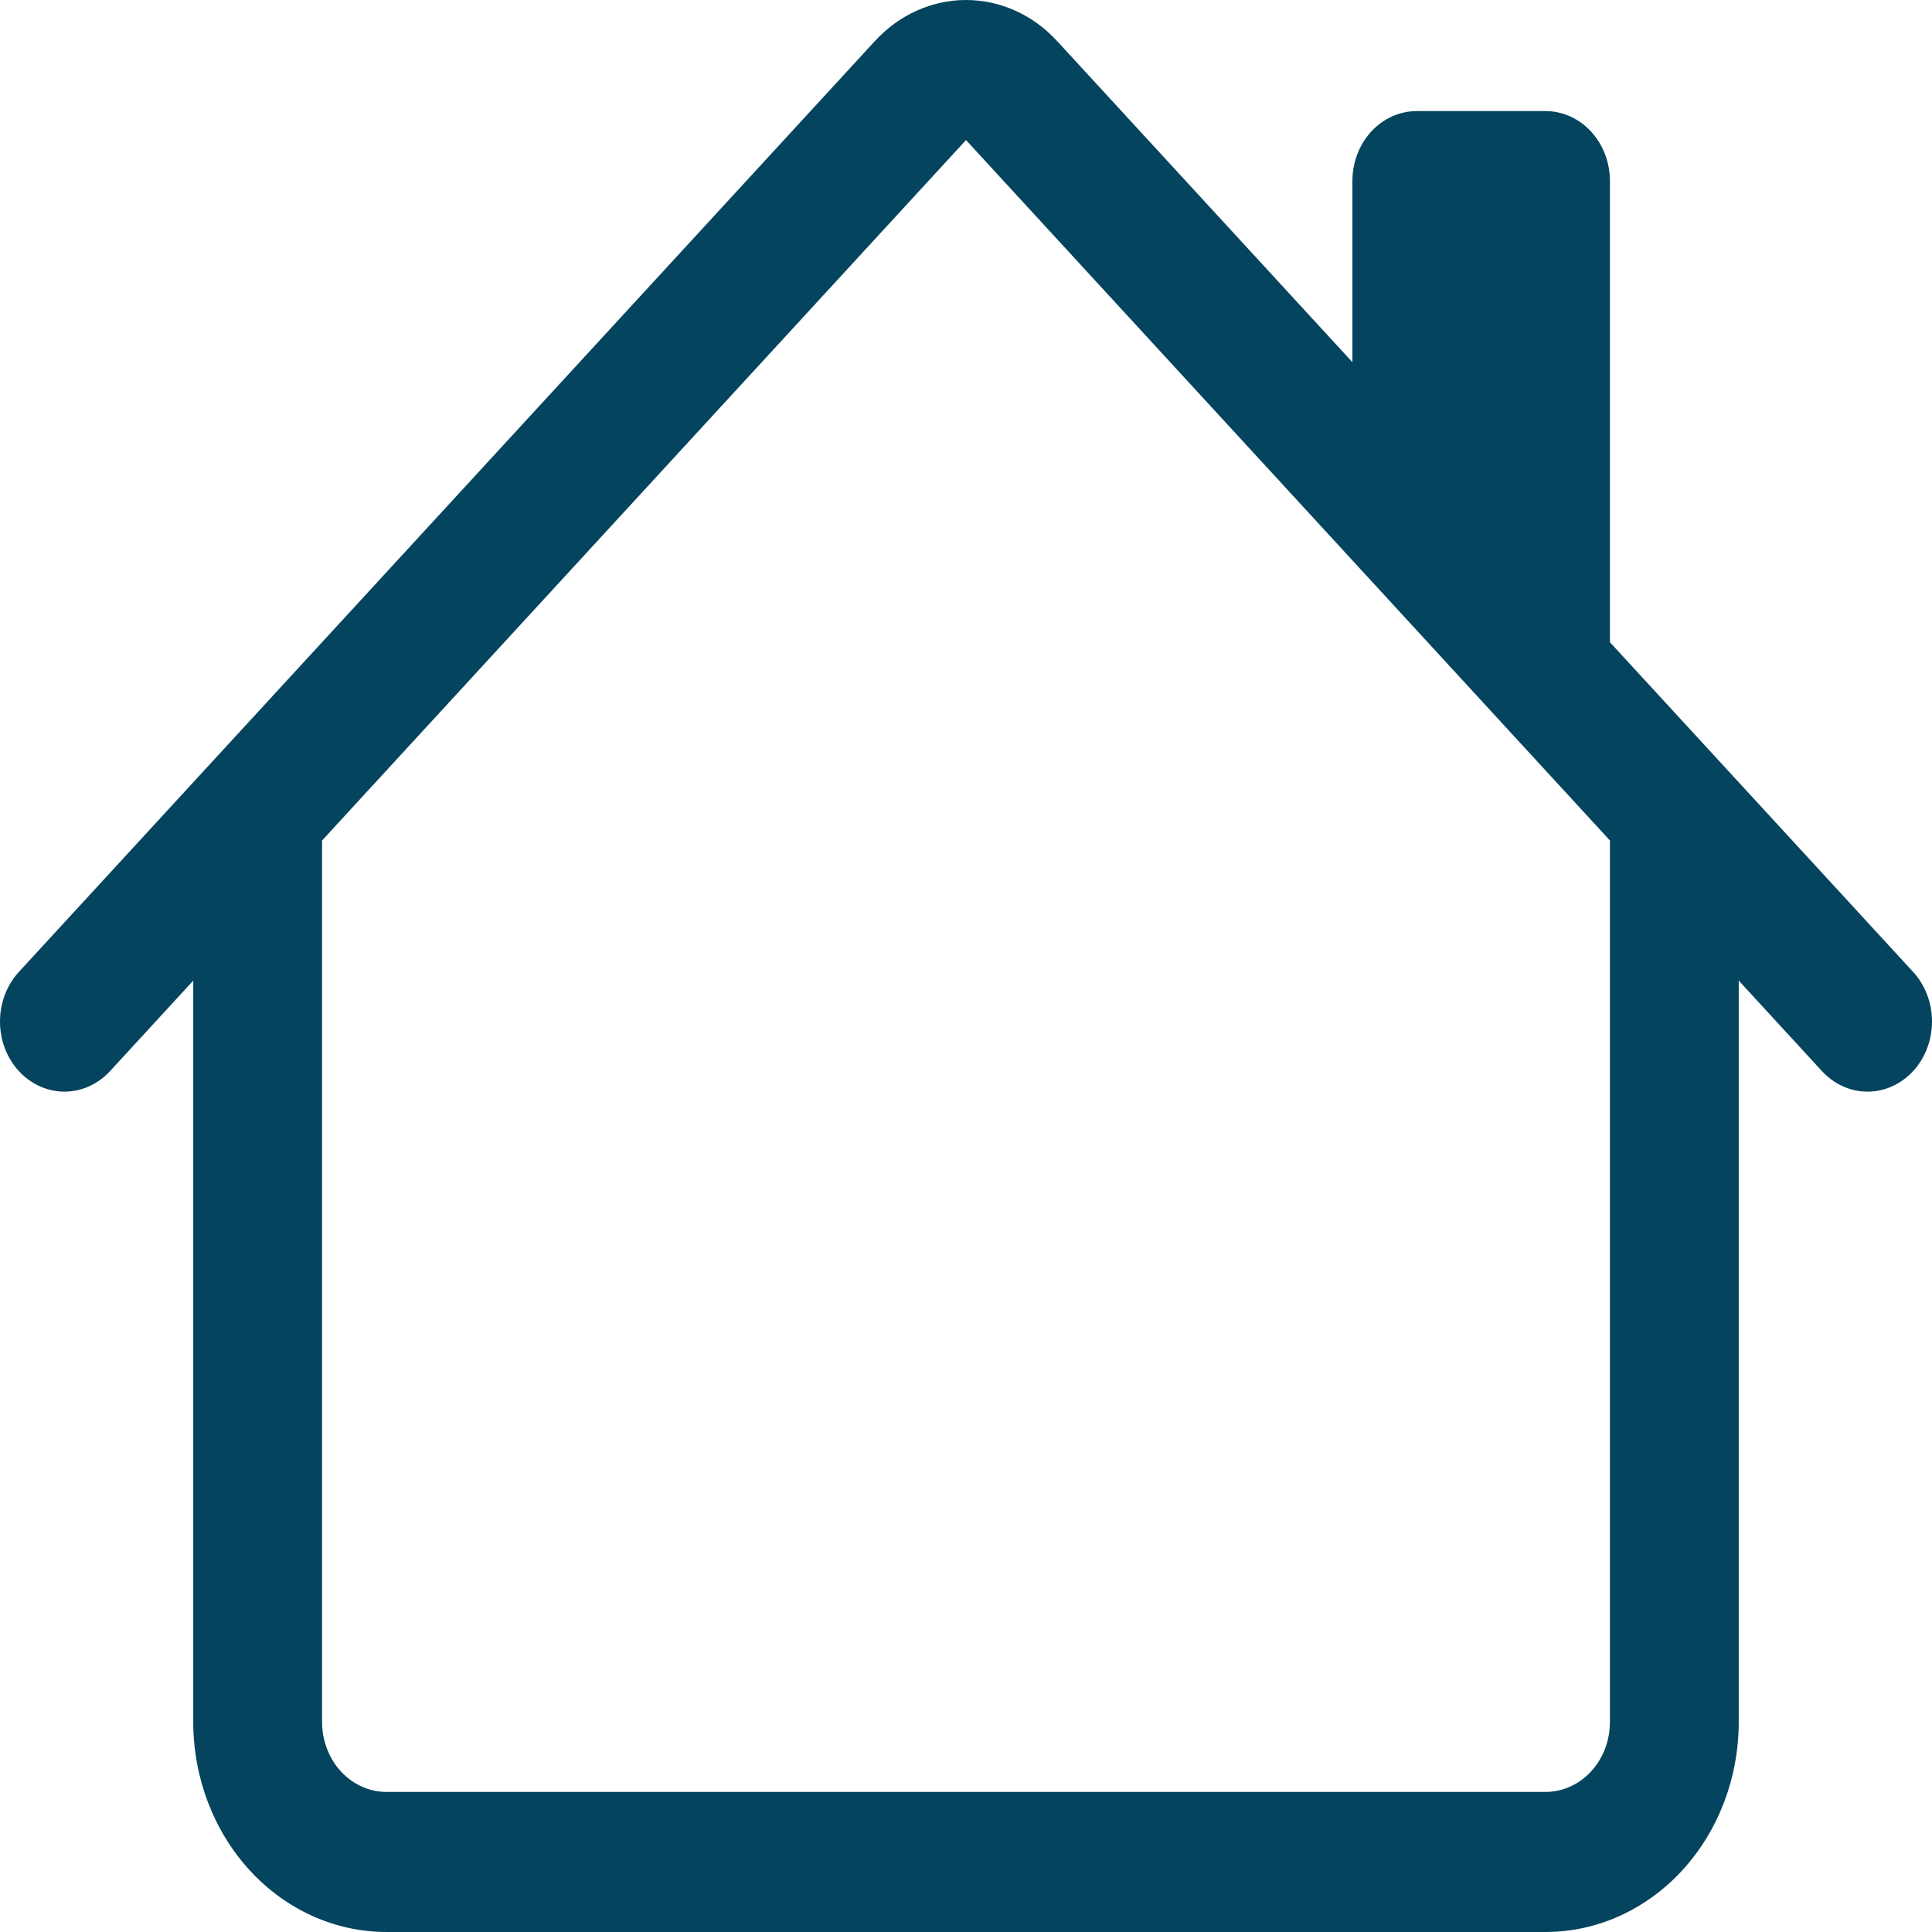 <svg width="30" height="30" viewBox="0 0 30 30" fill="none" xmlns="http://www.w3.org/2000/svg">
<path fill-rule="evenodd" clip-rule="evenodd" d="M3.001 26.738V12.6H5.001V26.738C5.001 27.026 5.106 27.303 5.294 27.507C5.481 27.71 5.736 27.825 6.001 27.825H23.999C24.264 27.825 24.519 27.71 24.706 27.507C24.894 27.303 24.999 27.026 24.999 26.738V12.6H26.999V26.738C26.999 27.603 26.683 28.433 26.12 29.045C25.558 29.656 24.795 30 23.999 30H6.001C5.205 30 4.442 29.656 3.88 29.045C3.317 28.433 3.001 27.603 3.001 26.738ZM24.999 2.812V10.425L21 6.075V2.812C21 2.524 21.105 2.247 21.292 2.043C21.48 1.839 21.734 1.725 21.999 1.725H23.999C24.264 1.725 24.519 1.839 24.706 2.043C24.894 2.247 24.999 2.524 24.999 2.812Z" fill="#05445E"/>
<path fill-rule="evenodd" clip-rule="evenodd" d="M13.586 0.637C13.961 0.229 14.47 0 15 0C15.53 0 16.039 0.229 16.414 0.637L29.707 15.092C29.895 15.296 30 15.573 30 15.862C30 16.151 29.895 16.428 29.707 16.632C29.519 16.836 29.264 16.951 28.999 16.951C28.733 16.951 28.479 16.836 28.291 16.632L15 2.175L1.709 16.632C1.521 16.836 1.267 16.951 1.001 16.951C0.736 16.951 0.481 16.836 0.293 16.632C0.105 16.428 0 16.151 0 15.862C0 15.573 0.105 15.296 0.293 15.092L13.586 0.637Z" fill="#05445E"/>
</svg>
